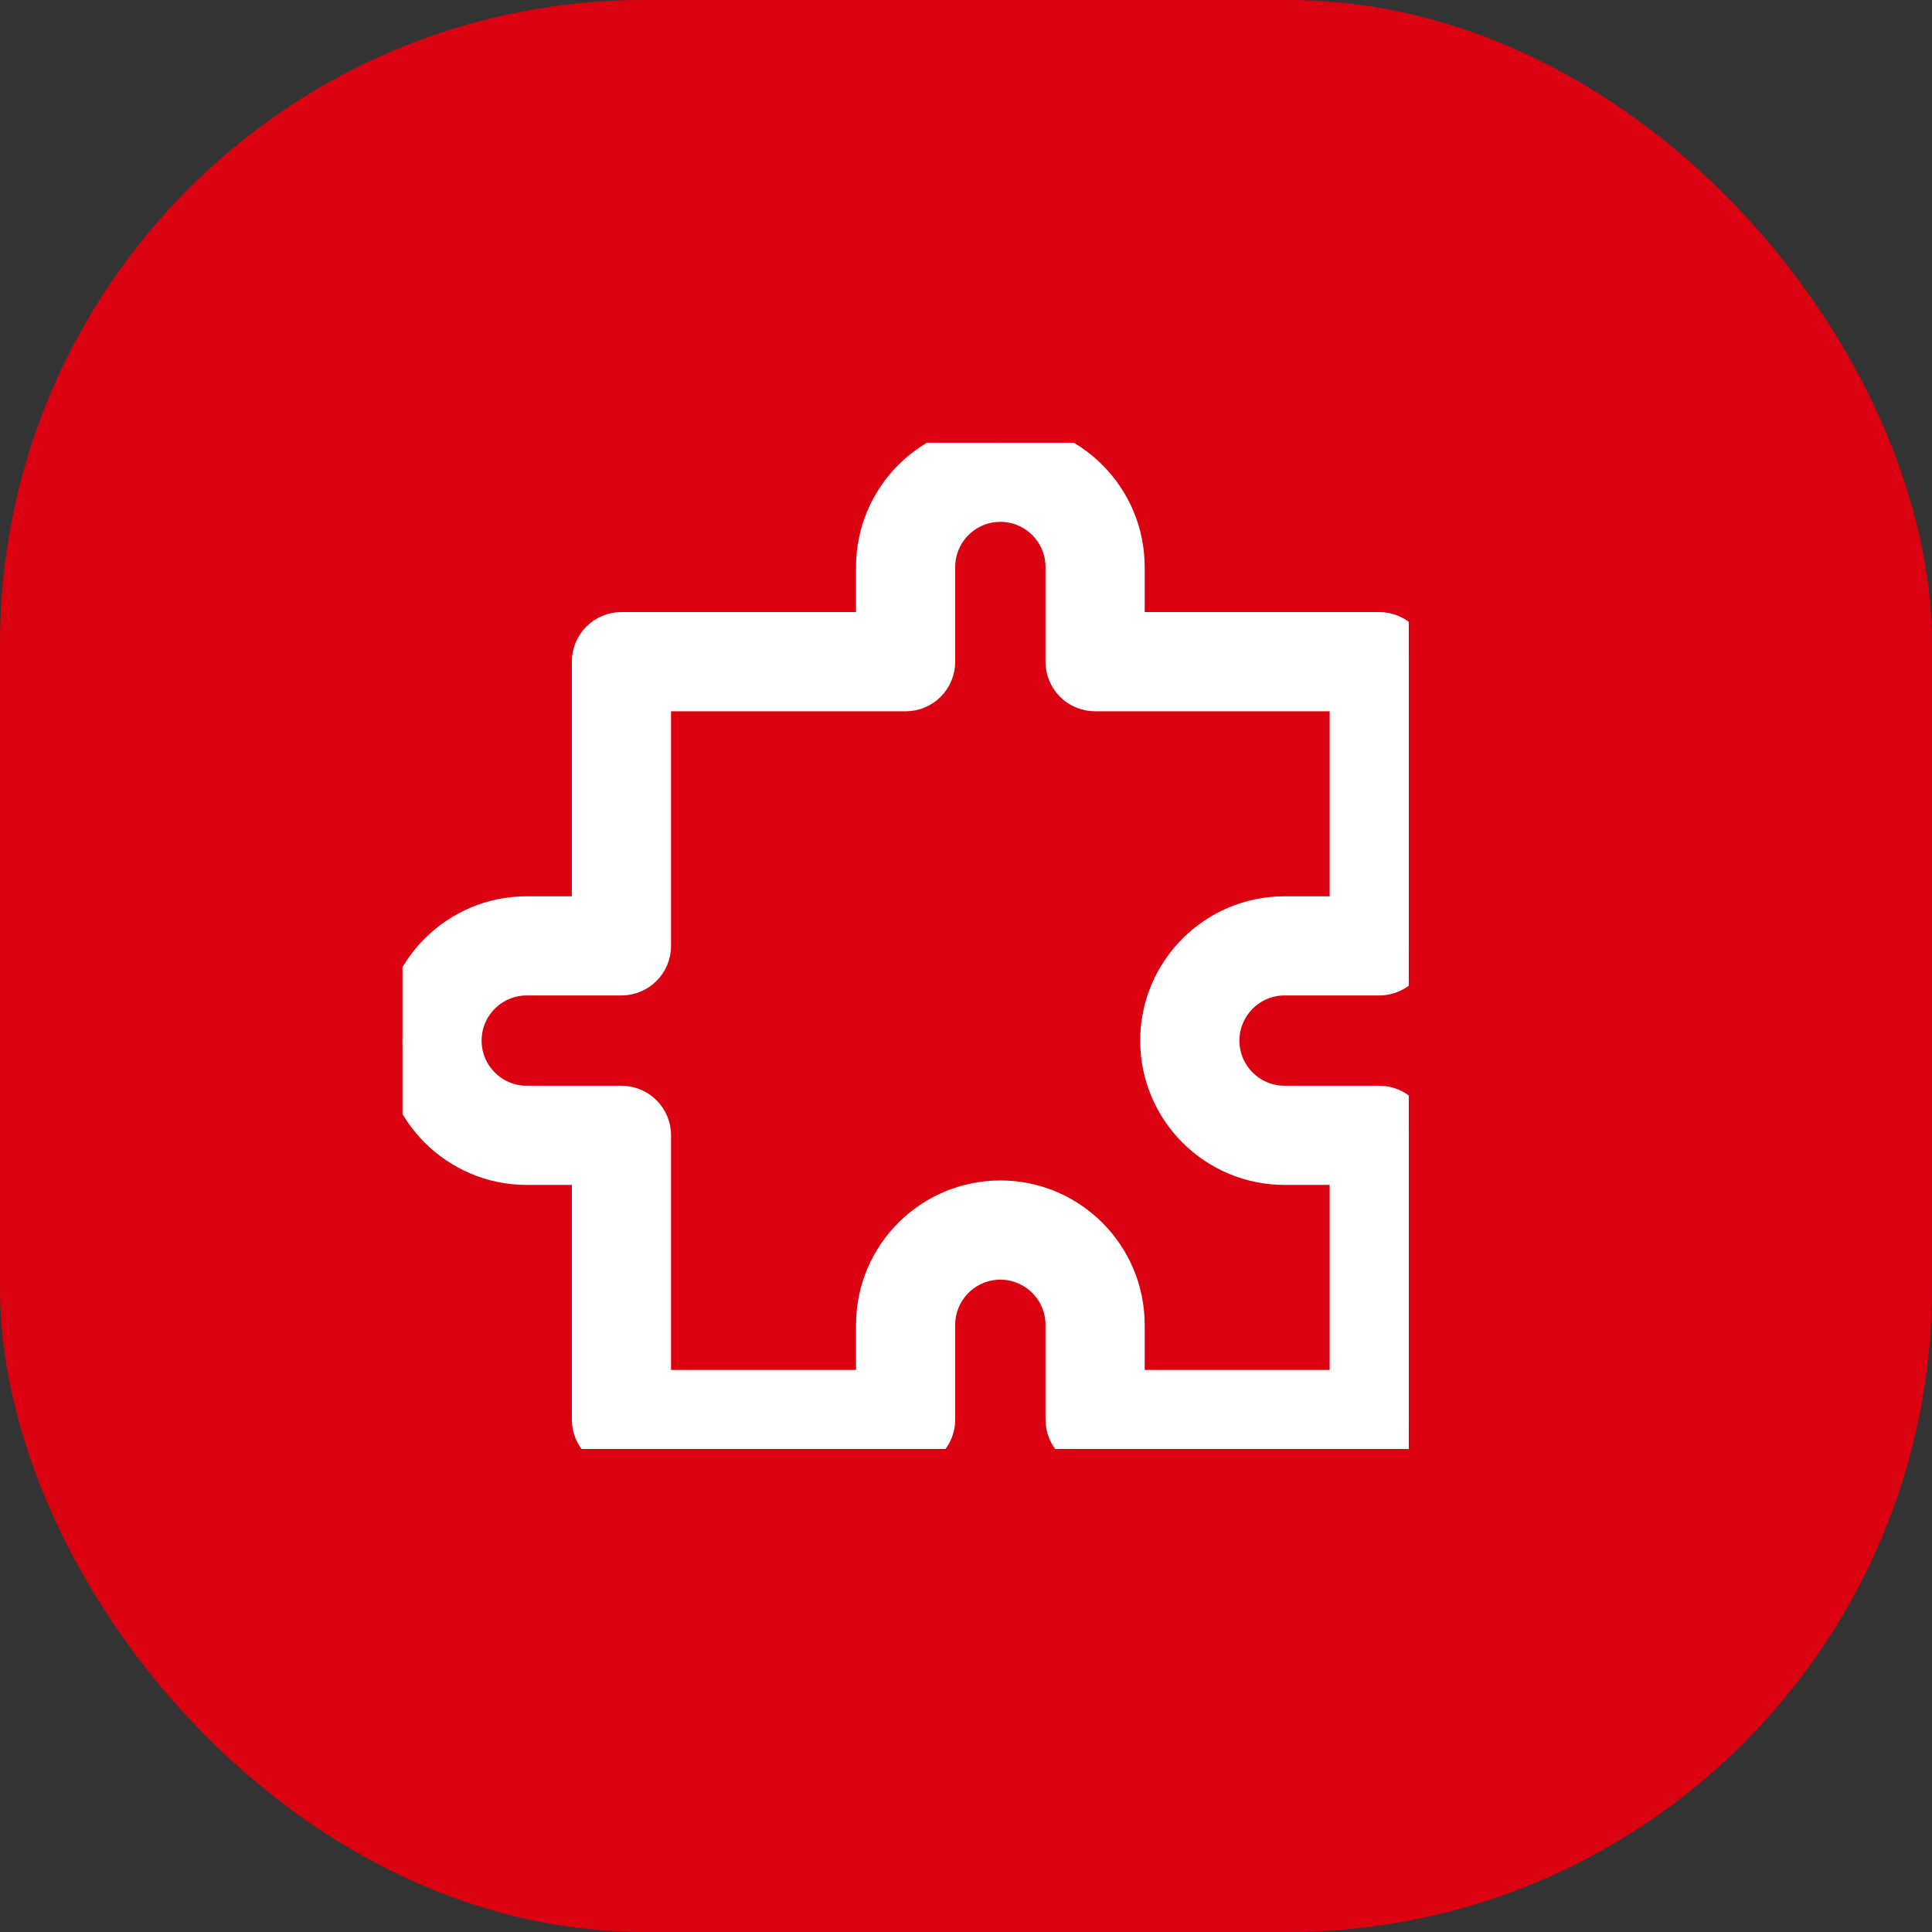 <svg xmlns="http://www.w3.org/2000/svg" width="48" height="48" viewBox="0 0 48 48" fill="none"><rect x="0" y="0" width="48" height="48" fill="#333333" stroke="none"/><rect width="48" height="48" rx="16" fill="#DA0211"></rect><g clip-path="url(#clip0_738_1521)"><path d="M31.914 24.232H34.268C34.672 24.232 35 23.904 35 23.5V16.439C35 16.035 34.672 15.707 34.268 15.707H27.939V14.086C27.939 12.384 26.555 11 24.854 11C23.152 11 21.768 12.384 21.768 14.086V15.707H15.44C15.035 15.707 14.707 16.035 14.707 16.439V22.768H13.086C11.384 22.768 10 24.152 10 25.854C10 27.555 11.384 28.939 13.086 28.939H14.707V35.268C14.707 35.672 15.035 36 15.44 36H22.5C22.904 36 23.232 35.672 23.232 35.268V32.914C23.232 32.02 23.96 31.293 24.854 31.293C25.747 31.293 26.475 32.02 26.475 32.914V35.268C26.475 35.672 26.802 36 27.207 36H34.268C34.672 36 35 35.672 35 35.268V28.207C35 27.802 34.672 27.475 34.268 27.475H31.914C31.02 27.475 30.293 26.747 30.293 25.854C30.293 24.96 31.02 24.232 31.914 24.232ZM31.914 28.939H33.535V34.535H27.939V32.914C27.939 31.212 26.555 29.828 24.854 29.828C23.152 29.828 21.768 31.212 21.768 32.914V34.535H16.172V28.207C16.172 27.802 15.844 27.475 15.44 27.475H13.086C12.192 27.475 11.465 26.747 11.465 25.854C11.465 24.96 12.192 24.232 13.086 24.232H15.44C15.844 24.232 16.172 23.904 16.172 23.5V17.172H22.5C22.904 17.172 23.232 16.844 23.232 16.439V14.086C23.232 13.192 23.96 12.465 24.854 12.465C25.747 12.465 26.475 13.192 26.475 14.086V16.439C26.475 16.844 26.802 17.172 27.207 17.172H33.535V22.768H31.914C30.212 22.768 28.828 24.152 28.828 25.854C28.828 27.555 30.212 28.939 31.914 28.939Z" fill="white" stroke="white"></path></g><defs><clipPath id="clip0_738_1521"><rect width="25" height="25" fill="white" transform="translate(10 11)"></rect></clipPath></defs></svg>